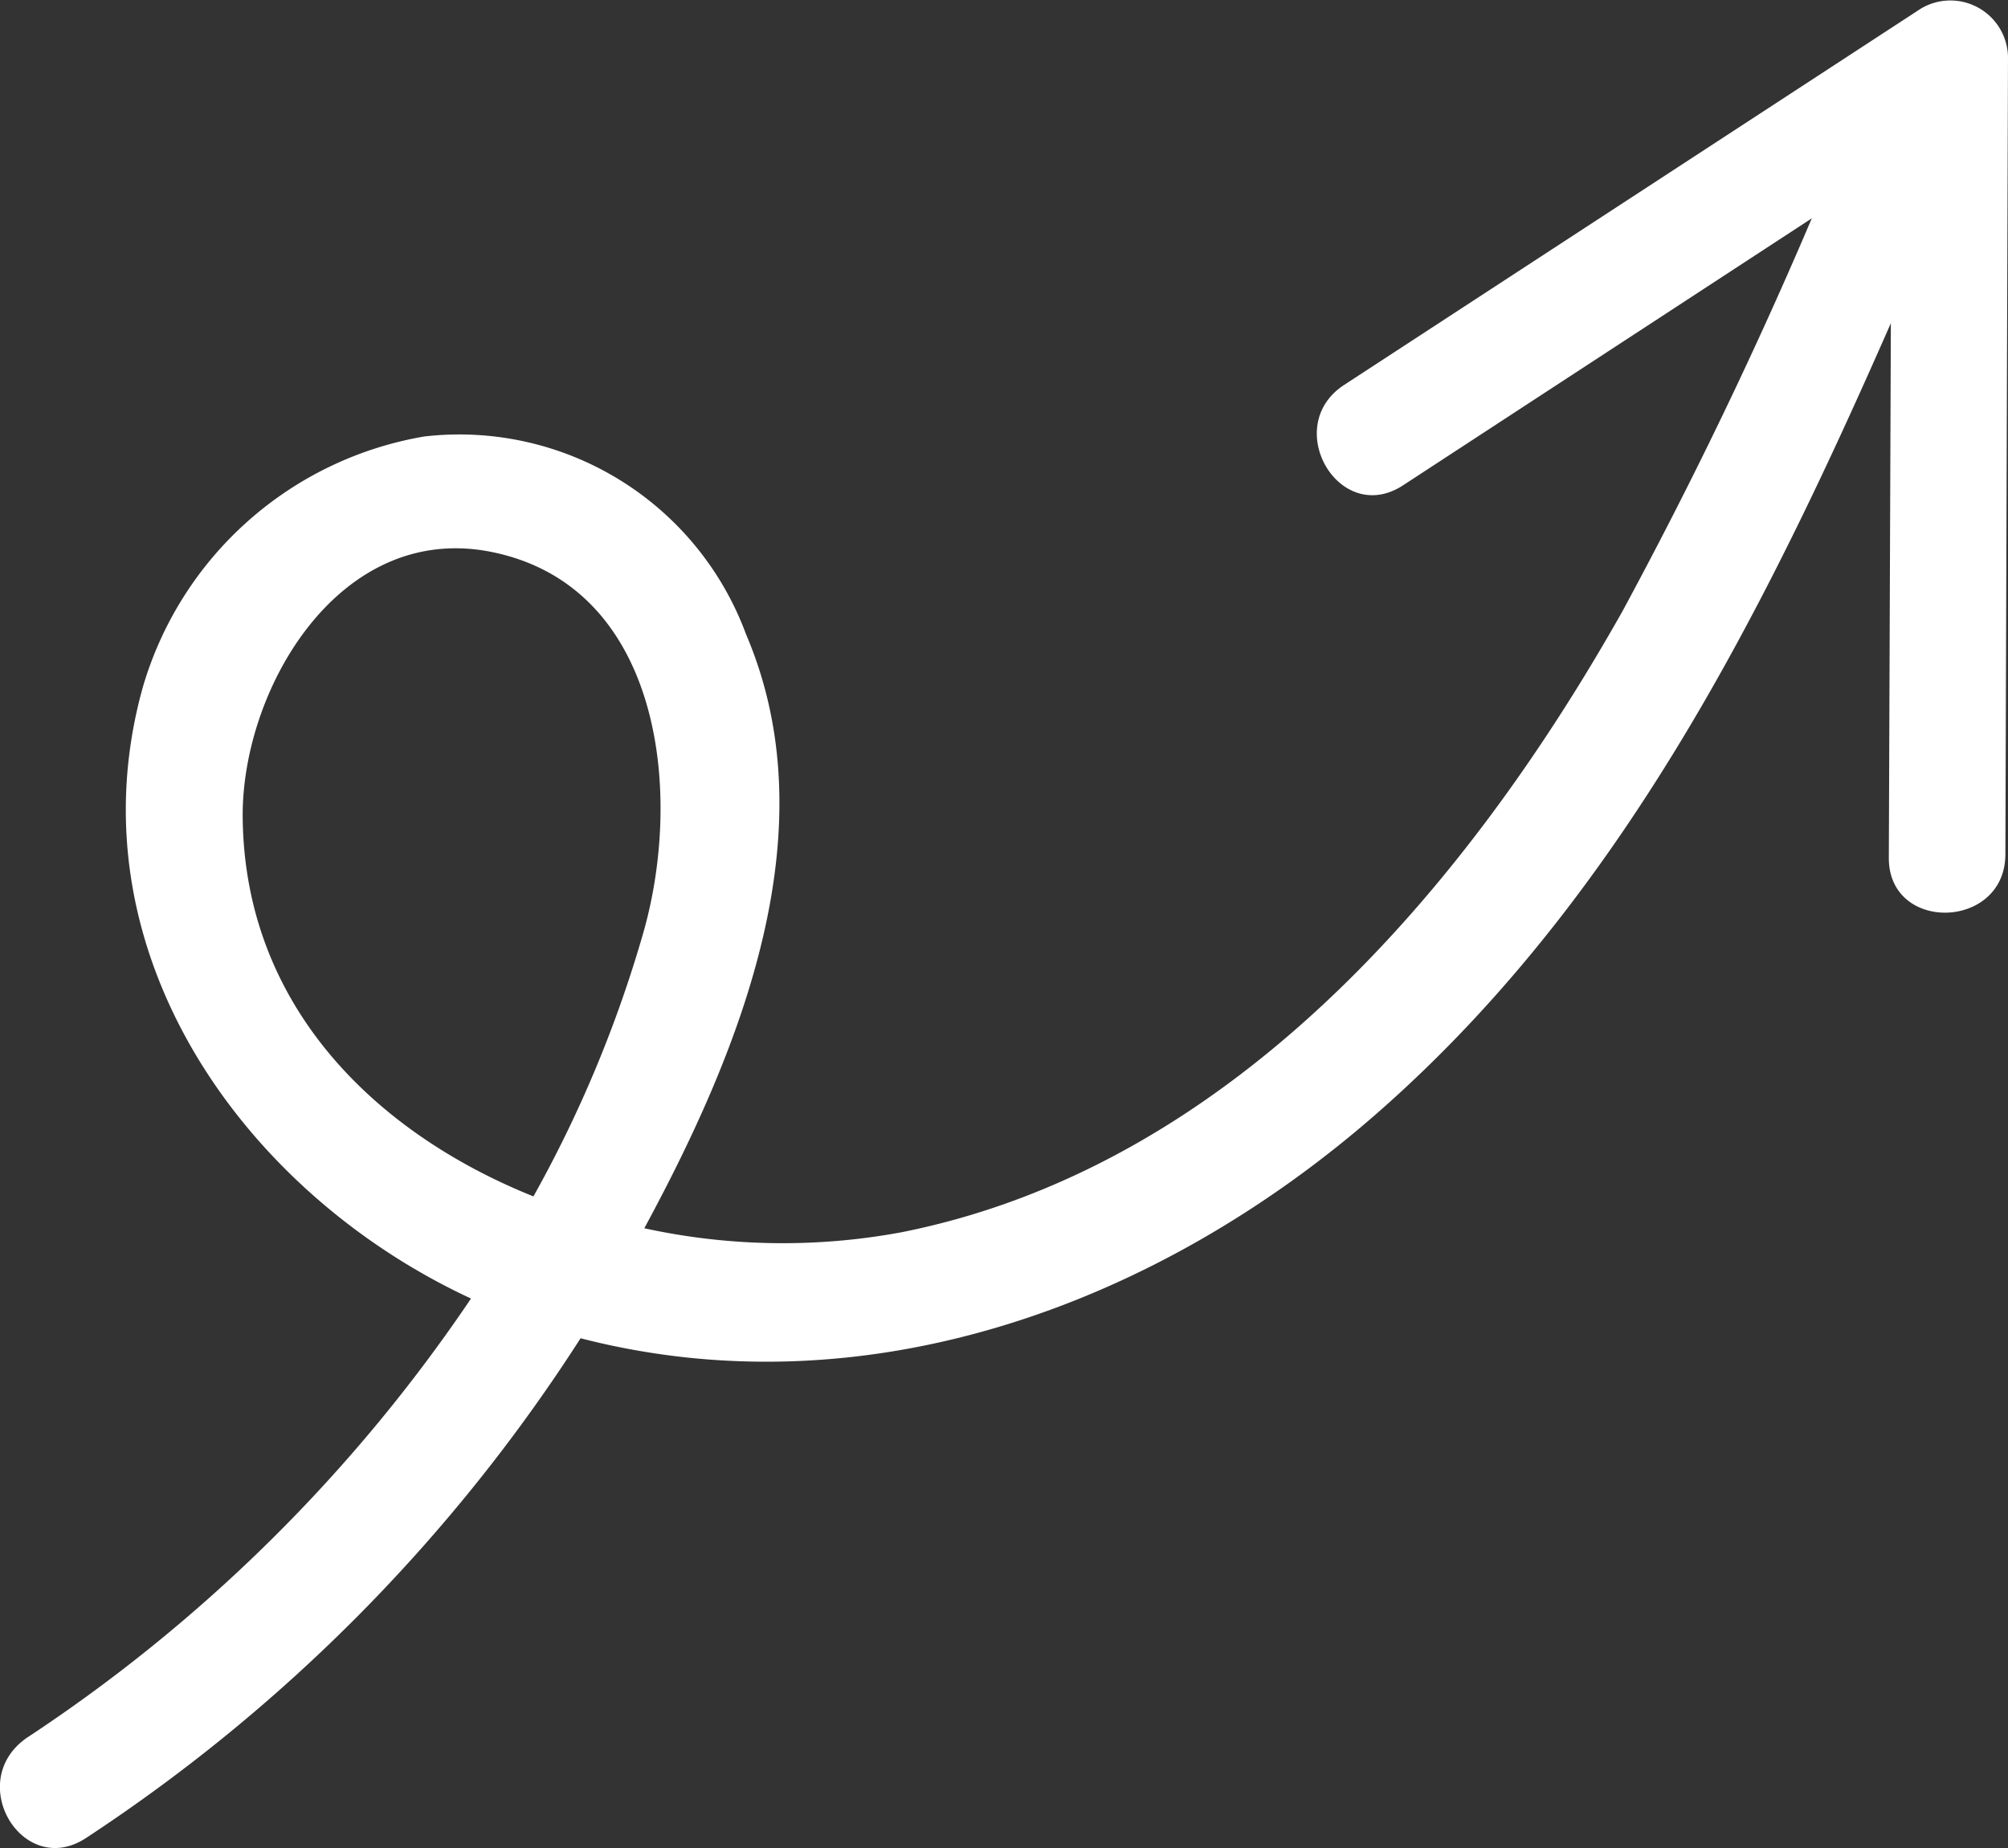 <svg xmlns="http://www.w3.org/2000/svg" viewBox="0 0 46 42.34"><rect x="0" y="0" width="46" height="42.34" fill="#333333" stroke="none"/><path d="M43.27 19.66c0 1.72 2.67 1.64 2.67-.09L46 1.3a1.32 1.32 0 0 0-2-1.1L30.79 8.82c-1.45.95-.11 3.25 1.35 2.3l11.19-7.31z" fill="#fff" fill-rule="evenodd"/><path d="M44.39 4.93c.68-1.58-1.63-2.87-2.32-1.28A107 107 0 0 1 37.17 14c-3.6 6.39-9 12.73-16.51 14.23a14.88 14.88 0 0 1-5.9-.09C17 24 19 19 17.09 14.53A7 7 0 0 0 9.72 10a8.14 8.14 0 0 0-6.45 5.75c-1.67 6 2.28 11.57 7.52 14A36.43 36.43 0 0 1 .62 39.81c-1.45 1-.1 3.25 1.35 2.3A38.65 38.65 0 0 0 13.3 30.66c6.52 1.68 13.19-.73 18.24-5.15 6.24-5.46 9.64-13.12 12.85-20.58zM14.74 21.36c.93-3.27.38-8-3.56-8.73-3.46-.63-5.66 3.22-5.62 6.12.05 4.27 3 7.19 6.66 8.66a28.47 28.47 0 0 0 2.52-6.05z" fill="#fff" fill-rule="evenodd"/></svg>